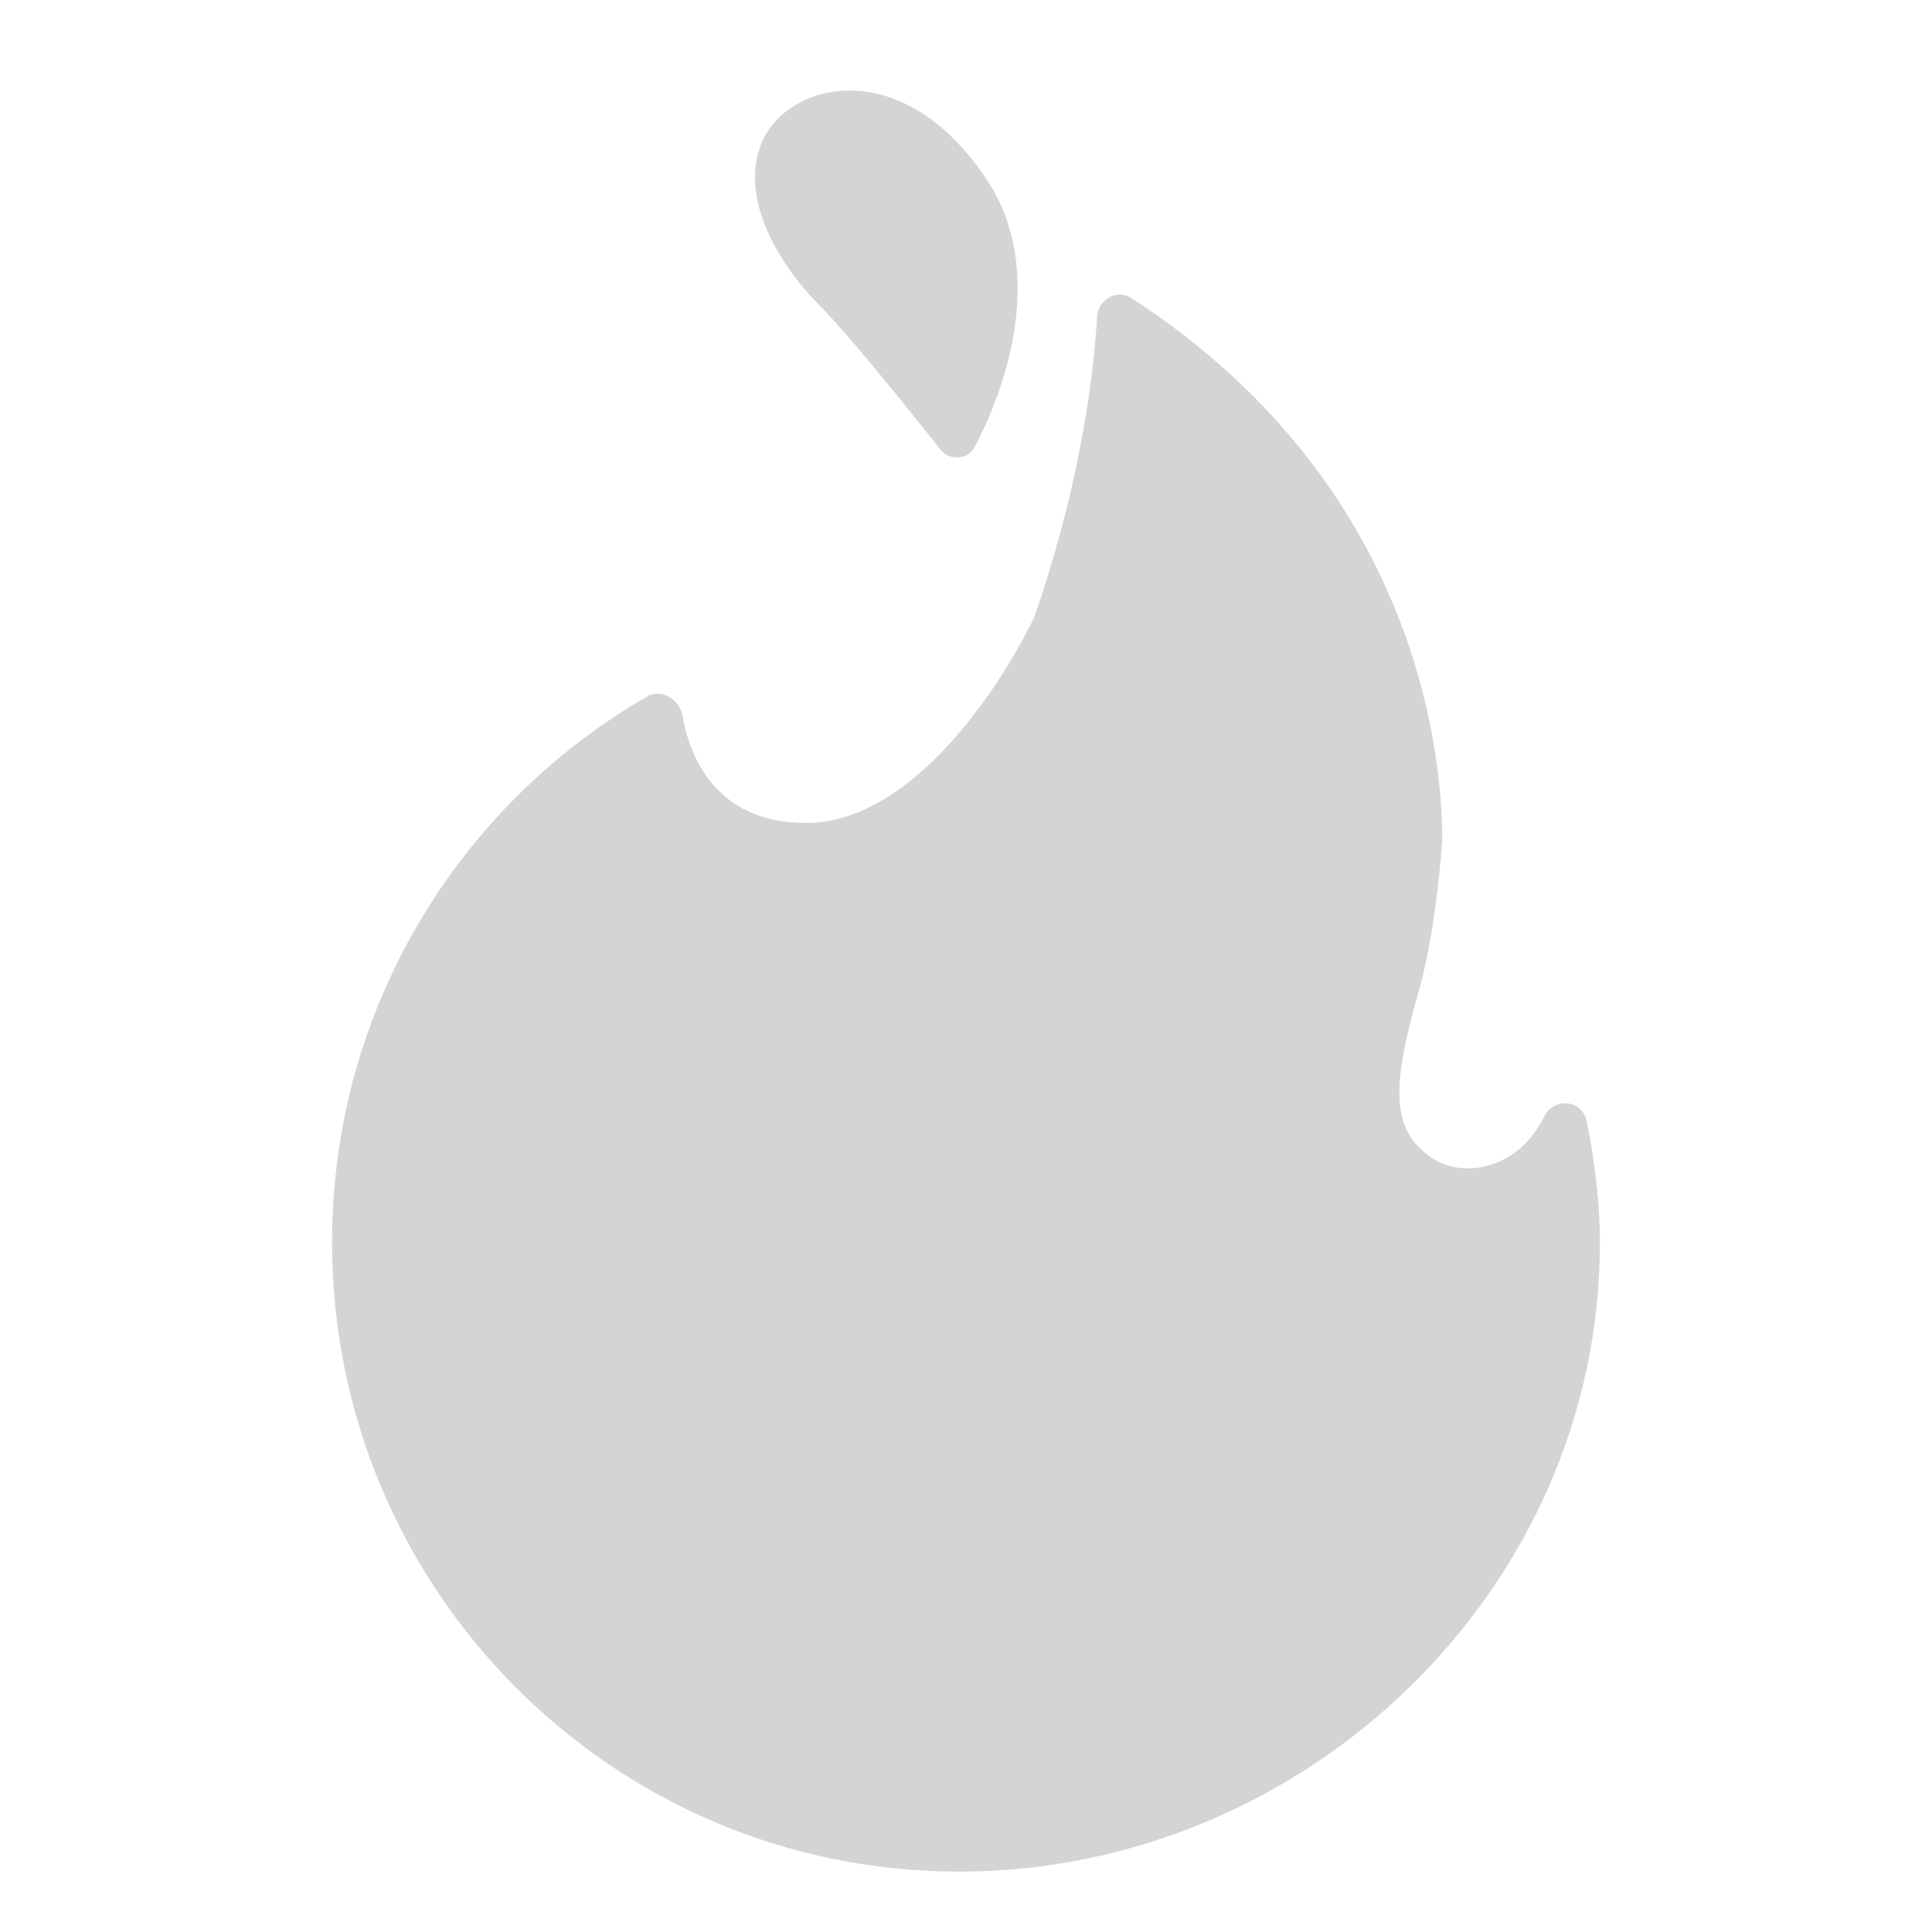 <svg width="64" height="64" viewBox="0 0 64 64" fill="none" xmlns="http://www.w3.org/2000/svg">
<path d="M32.291 14.8C33.438 12.632 34.61 8.843 32.692 5.956C29.923 1.788 26.231 2.714 25.308 4.567C24.385 6.419 25.769 8.735 27.154 10.124C28.079 11.053 29.926 13.337 31.137 14.875C31.45 15.271 32.054 15.246 32.291 14.8Z" fill="#D4D4D4"/>
<path d="M22.61 23.72C22.514 23.169 21.918 22.795 21.434 23.074C15.199 26.671 11 33.422 11 41.157C11 52.668 20.299 62 31.769 62C43.24 62 53 52.669 53 41.157C53 39.86 52.827 38.466 52.563 37.148C52.419 36.428 51.481 36.331 51.154 36.989C50.231 38.841 48.385 38.996 47.462 38.378C46.077 37.452 46.077 36.062 47 32.82C47.405 31.399 47.643 29.542 47.776 27.875C47.776 25.941 47.483 16.369 37.481 9.874C37.003 9.564 36.378 9.916 36.344 10.487C36.2 12.903 35.648 16.469 34.255 20.462C32.984 23.052 30.1 27.262 26.692 27.262C23.946 27.262 22.902 25.382 22.61 23.72Z" fill="#D4D4D4"/>
</svg>
